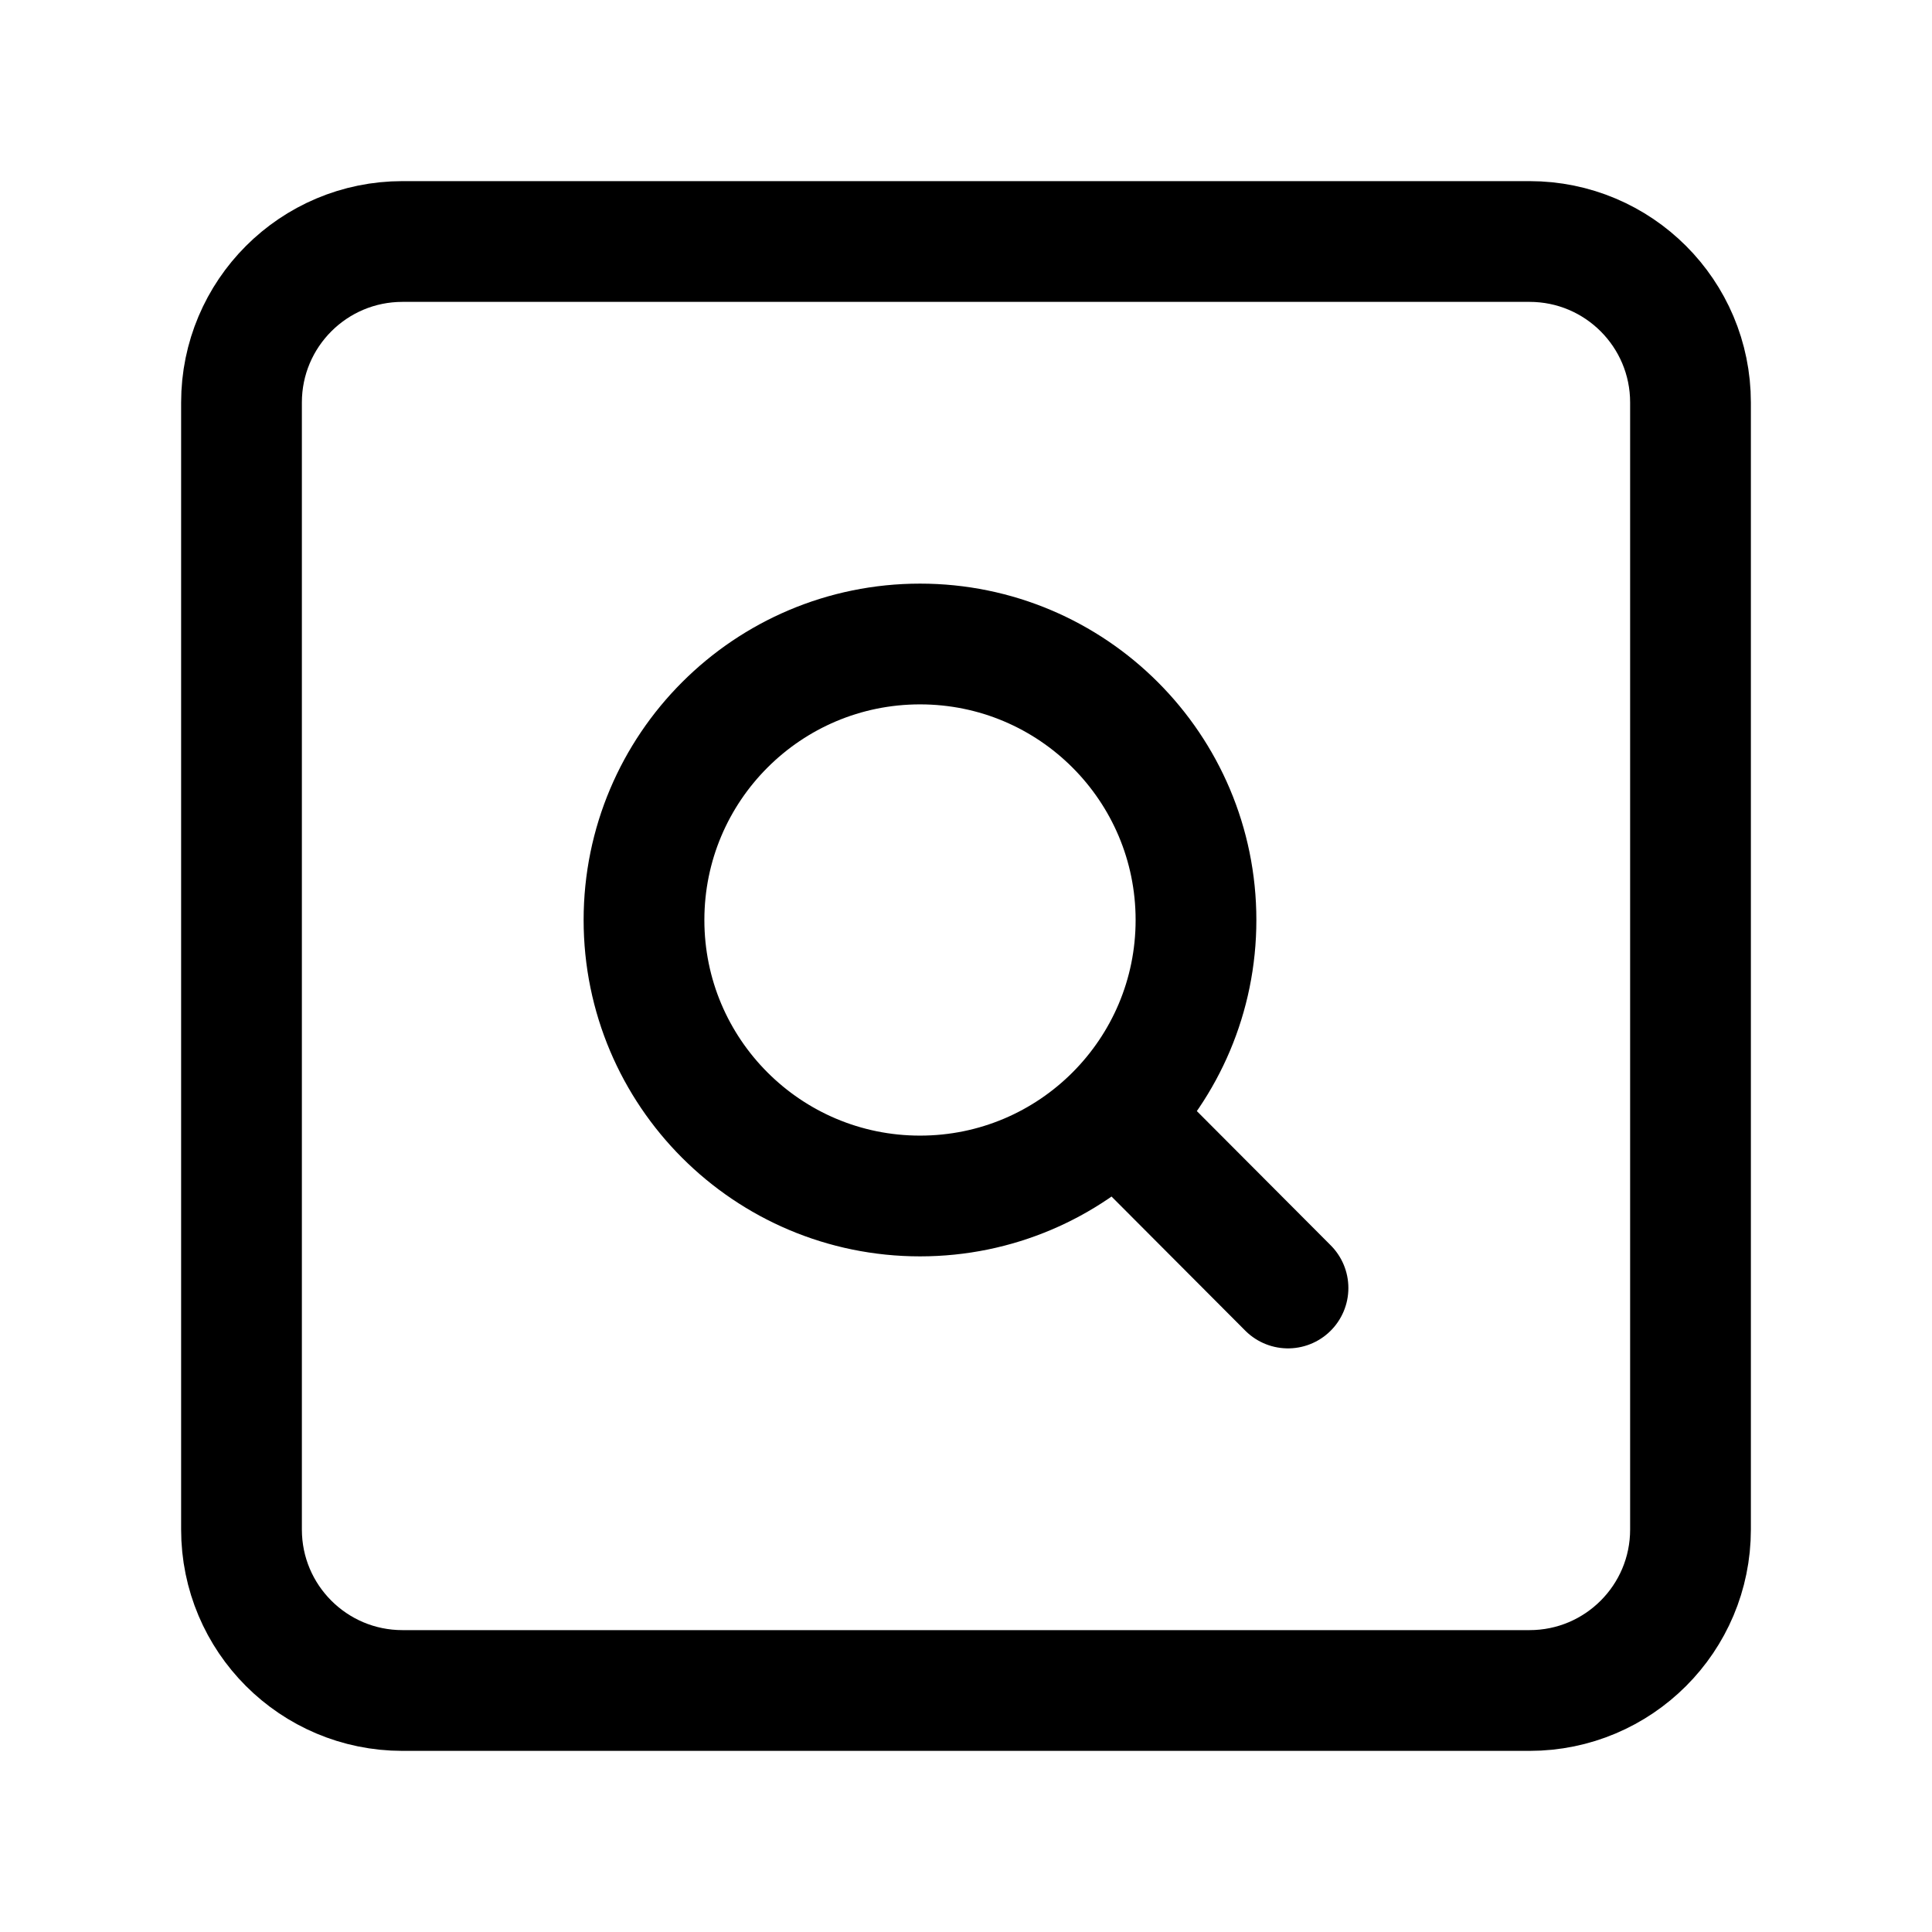 <svg width="24" height="24" stroke-width="1.5" viewBox="0 0 24 24" fill="none" xmlns="http://www.w3.org/2000/svg">
<path d="M3 19V5C3 3.895 3.895 3 5 3H19C20.105 3 21 3.895 21 5V19C21 20.105 20.105 21 19 21H5C3.895 21 3 20.105 3 19Z" stroke="currentColor"  />
<path d="M13.856 13.85C14.475 13.229 14.857 12.374 14.857 11.429C14.857 9.535 13.322 8 11.429 8C9.535 8 8 9.535 8 11.429C8 13.322 9.535 14.857 11.429 14.857C12.377 14.857 13.236 14.472 13.856 13.85ZM13.856 13.85L16 16" stroke="currentColor"   stroke-linecap="round" stroke-linejoin="round"/>
</svg>
